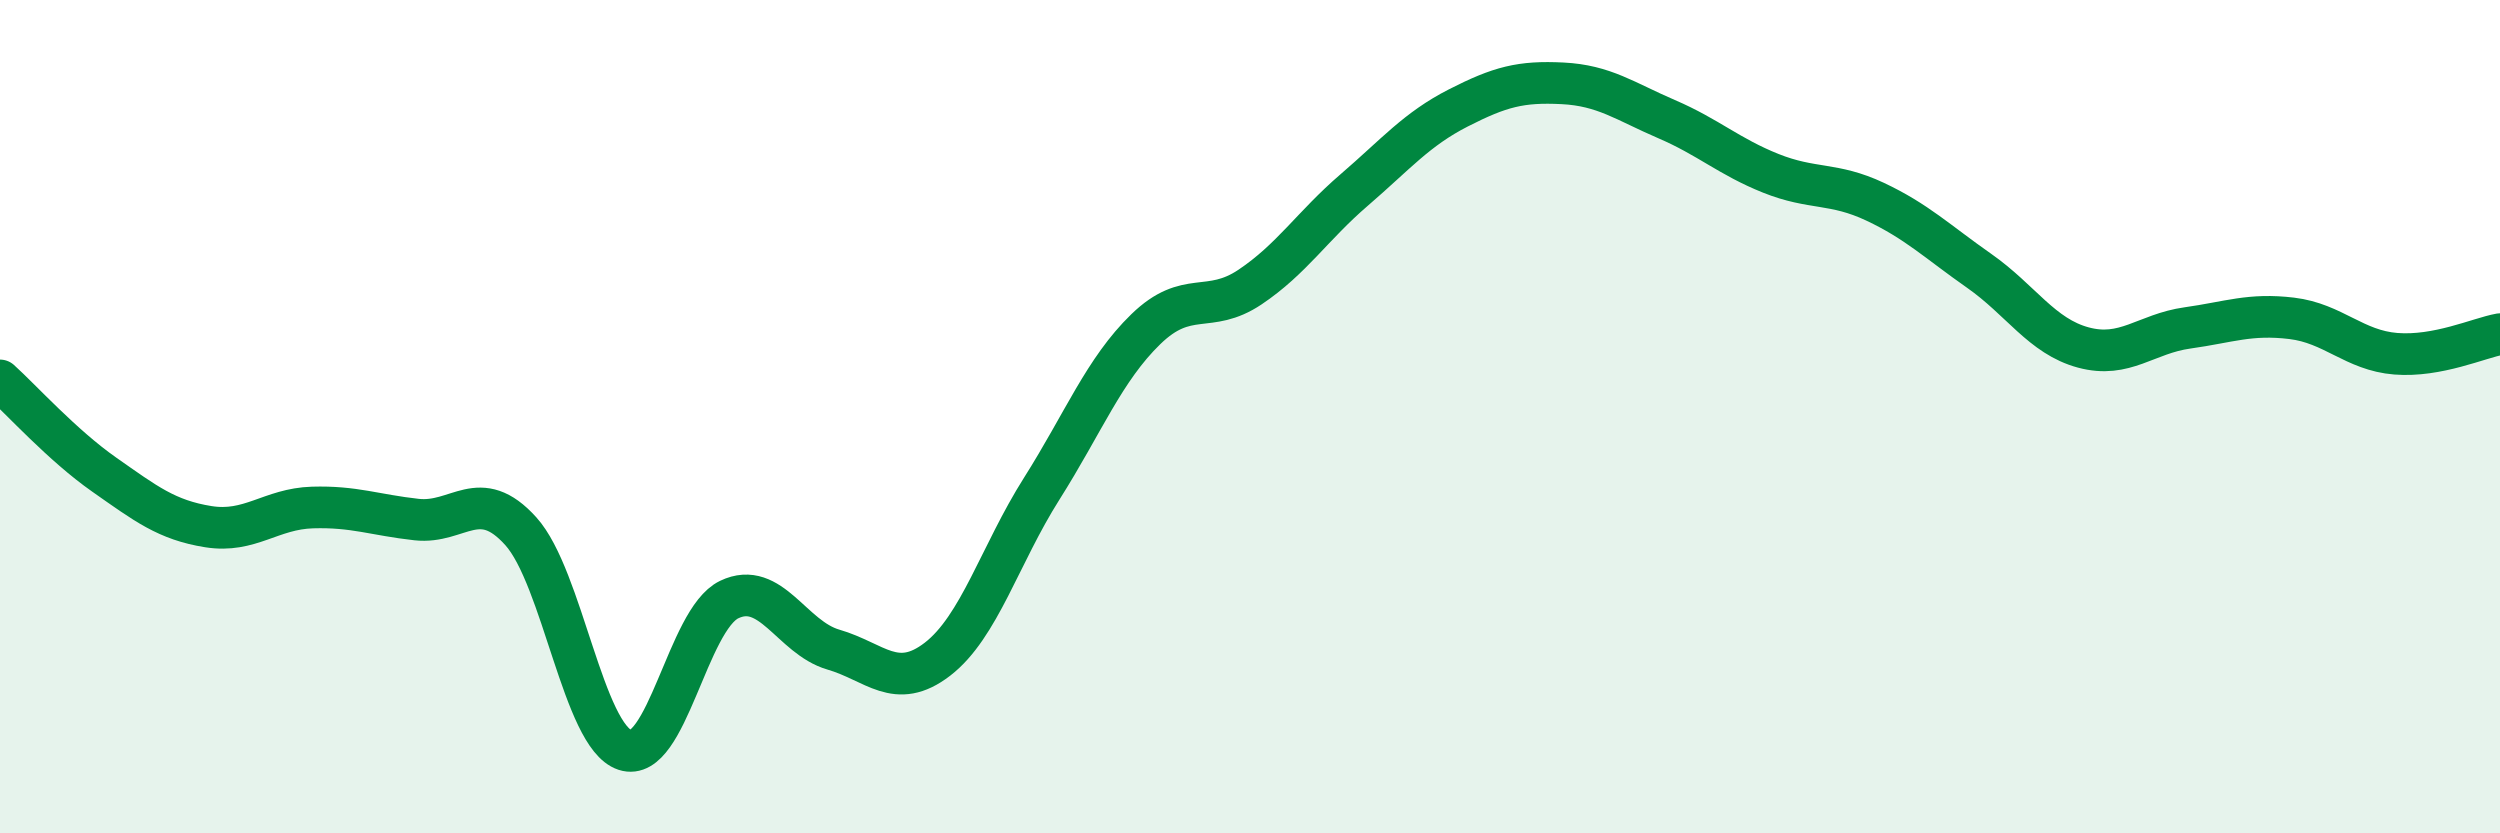 
    <svg width="60" height="20" viewBox="0 0 60 20" xmlns="http://www.w3.org/2000/svg">
      <path
        d="M 0,9.13 C 0.5,9.58 1.5,10.69 2.5,11.39 C 3.5,12.09 4,12.48 5,12.64 C 6,12.8 6.5,12.21 7.5,12.18 C 8.5,12.15 9,12.36 10,12.47 C 11,12.58 11.5,11.64 12.5,12.75 C 13.5,13.86 14,17.67 15,18 C 16,18.33 16.5,14.87 17.5,14.39 C 18.5,13.91 19,15.3 20,15.59 C 21,15.88 21.5,16.59 22.5,15.82 C 23.5,15.05 24,13.31 25,11.73 C 26,10.15 26.5,8.87 27.5,7.9 C 28.5,6.93 29,7.56 30,6.89 C 31,6.22 31.5,5.42 32.5,4.56 C 33.5,3.7 34,3.1 35,2.59 C 36,2.08 36.5,1.95 37.5,2 C 38.5,2.05 39,2.43 40,2.86 C 41,3.29 41.5,3.76 42.5,4.16 C 43.5,4.56 44,4.37 45,4.84 C 46,5.31 46.5,5.8 47.5,6.5 C 48.5,7.2 49,8.07 50,8.34 C 51,8.61 51.5,8.01 52.5,7.87 C 53.5,7.73 54,7.52 55,7.64 C 56,7.76 56.5,8.41 57.5,8.49 C 58.5,8.57 59.5,8.11 60,8.02L60 20L0 20Z"
        fill="#008740"
        opacity="0.1"
        stroke-linecap="round"
        stroke-linejoin="round"
      />
      <path
        d="M 0,9.13 C 0.5,9.58 1.5,10.69 2.5,11.39 C 3.5,12.09 4,12.48 5,12.64 C 6,12.8 6.5,12.21 7.5,12.18 C 8.5,12.15 9,12.36 10,12.47 C 11,12.58 11.5,11.64 12.5,12.75 C 13.5,13.86 14,17.67 15,18 C 16,18.33 16.5,14.87 17.5,14.39 C 18.5,13.91 19,15.3 20,15.59 C 21,15.88 21.5,16.59 22.5,15.82 C 23.5,15.05 24,13.31 25,11.73 C 26,10.15 26.5,8.87 27.5,7.9 C 28.5,6.93 29,7.56 30,6.89 C 31,6.22 31.5,5.42 32.5,4.56 C 33.5,3.7 34,3.1 35,2.59 C 36,2.08 36.5,1.95 37.5,2 C 38.5,2.05 39,2.43 40,2.86 C 41,3.29 41.5,3.76 42.5,4.16 C 43.5,4.56 44,4.37 45,4.84 C 46,5.31 46.5,5.8 47.5,6.5 C 48.5,7.2 49,8.07 50,8.34 C 51,8.61 51.5,8.01 52.5,7.87 C 53.5,7.73 54,7.52 55,7.64 C 56,7.76 56.5,8.41 57.5,8.49 C 58.5,8.57 59.5,8.11 60,8.02"
        stroke="#008740"
        stroke-width="1"
        fill="none"
        stroke-linecap="round"
        stroke-linejoin="round"
      />
    </svg>
  